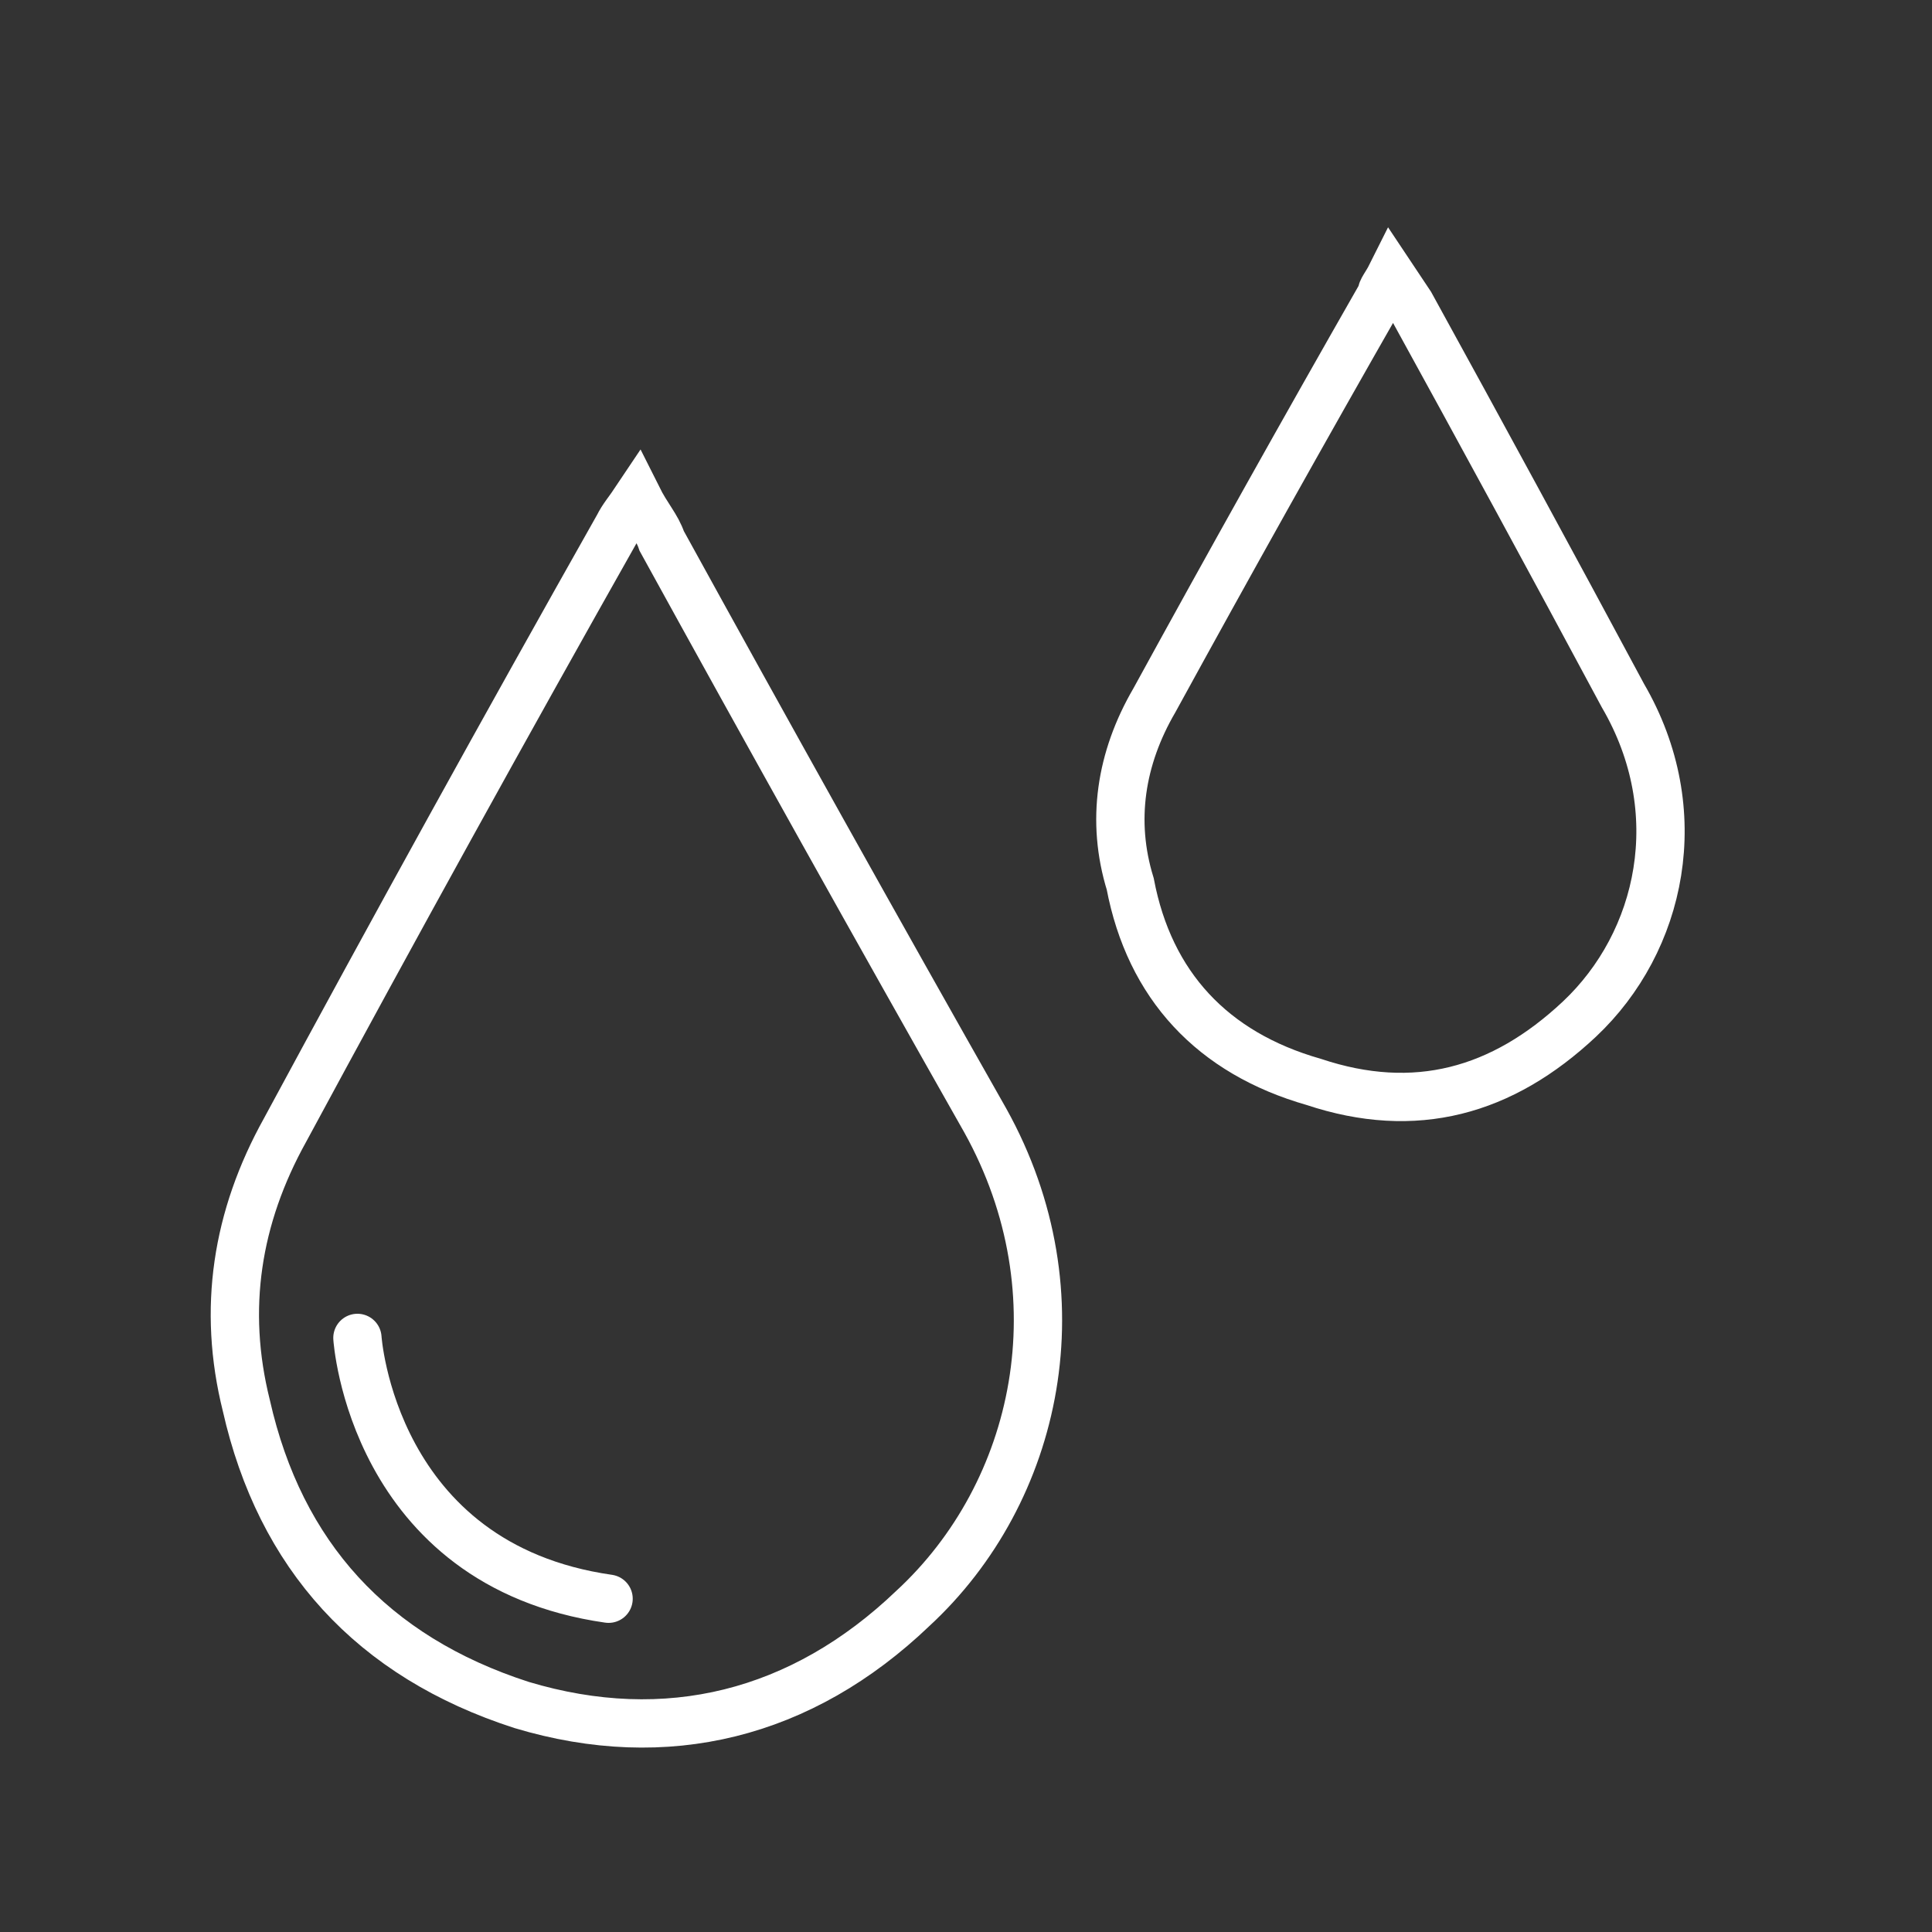 <svg version="1.2" xmlns="http://www.w3.org/2000/svg" viewBox="0 0 40 40" width="40" height="40"><rect x="0" y="0" width="40" height="40" fill="#333333" stroke="none"/><style>.a{fill:none;stroke:#fff;stroke-miterlimit:10}.b{fill:none;stroke:#fff;stroke-linecap:round;stroke-linejoin:round}</style><path class="a" d="m13.2 10.3c-0.2 0.3-0.3 0.4-0.4 0.6q-3.5 6.2-6.9 12.5c-1 1.8-1.3 3.7-0.8 5.7 0.7 3.1 2.6 5.2 5.7 6.2 3 0.9 5.8 0.2 8.1-2 2.6-2.4 3.5-6.5 1.5-10.1q-3.4-6-6.7-12c-0.1-0.3-0.3-0.5-0.5-0.9z"/><path class="b" d="m7.4 27.7c0 0 0.3 4.7 5.2 5.4"/><path class="a" d="m28.8 5.7c-0.1 0.2-0.2 0.3-0.2 0.4q-2.4 4.2-4.7 8.4c-0.7 1.2-0.9 2.5-0.5 3.8 0.4 2.1 1.7 3.5 3.8 4.1 2.1 0.7 3.9 0.2 5.5-1.3 1.7-1.6 2.3-4.3 0.9-6.7q-2.2-4.1-4.4-8.1-0.2-0.3-0.4-0.6z"/></svg>